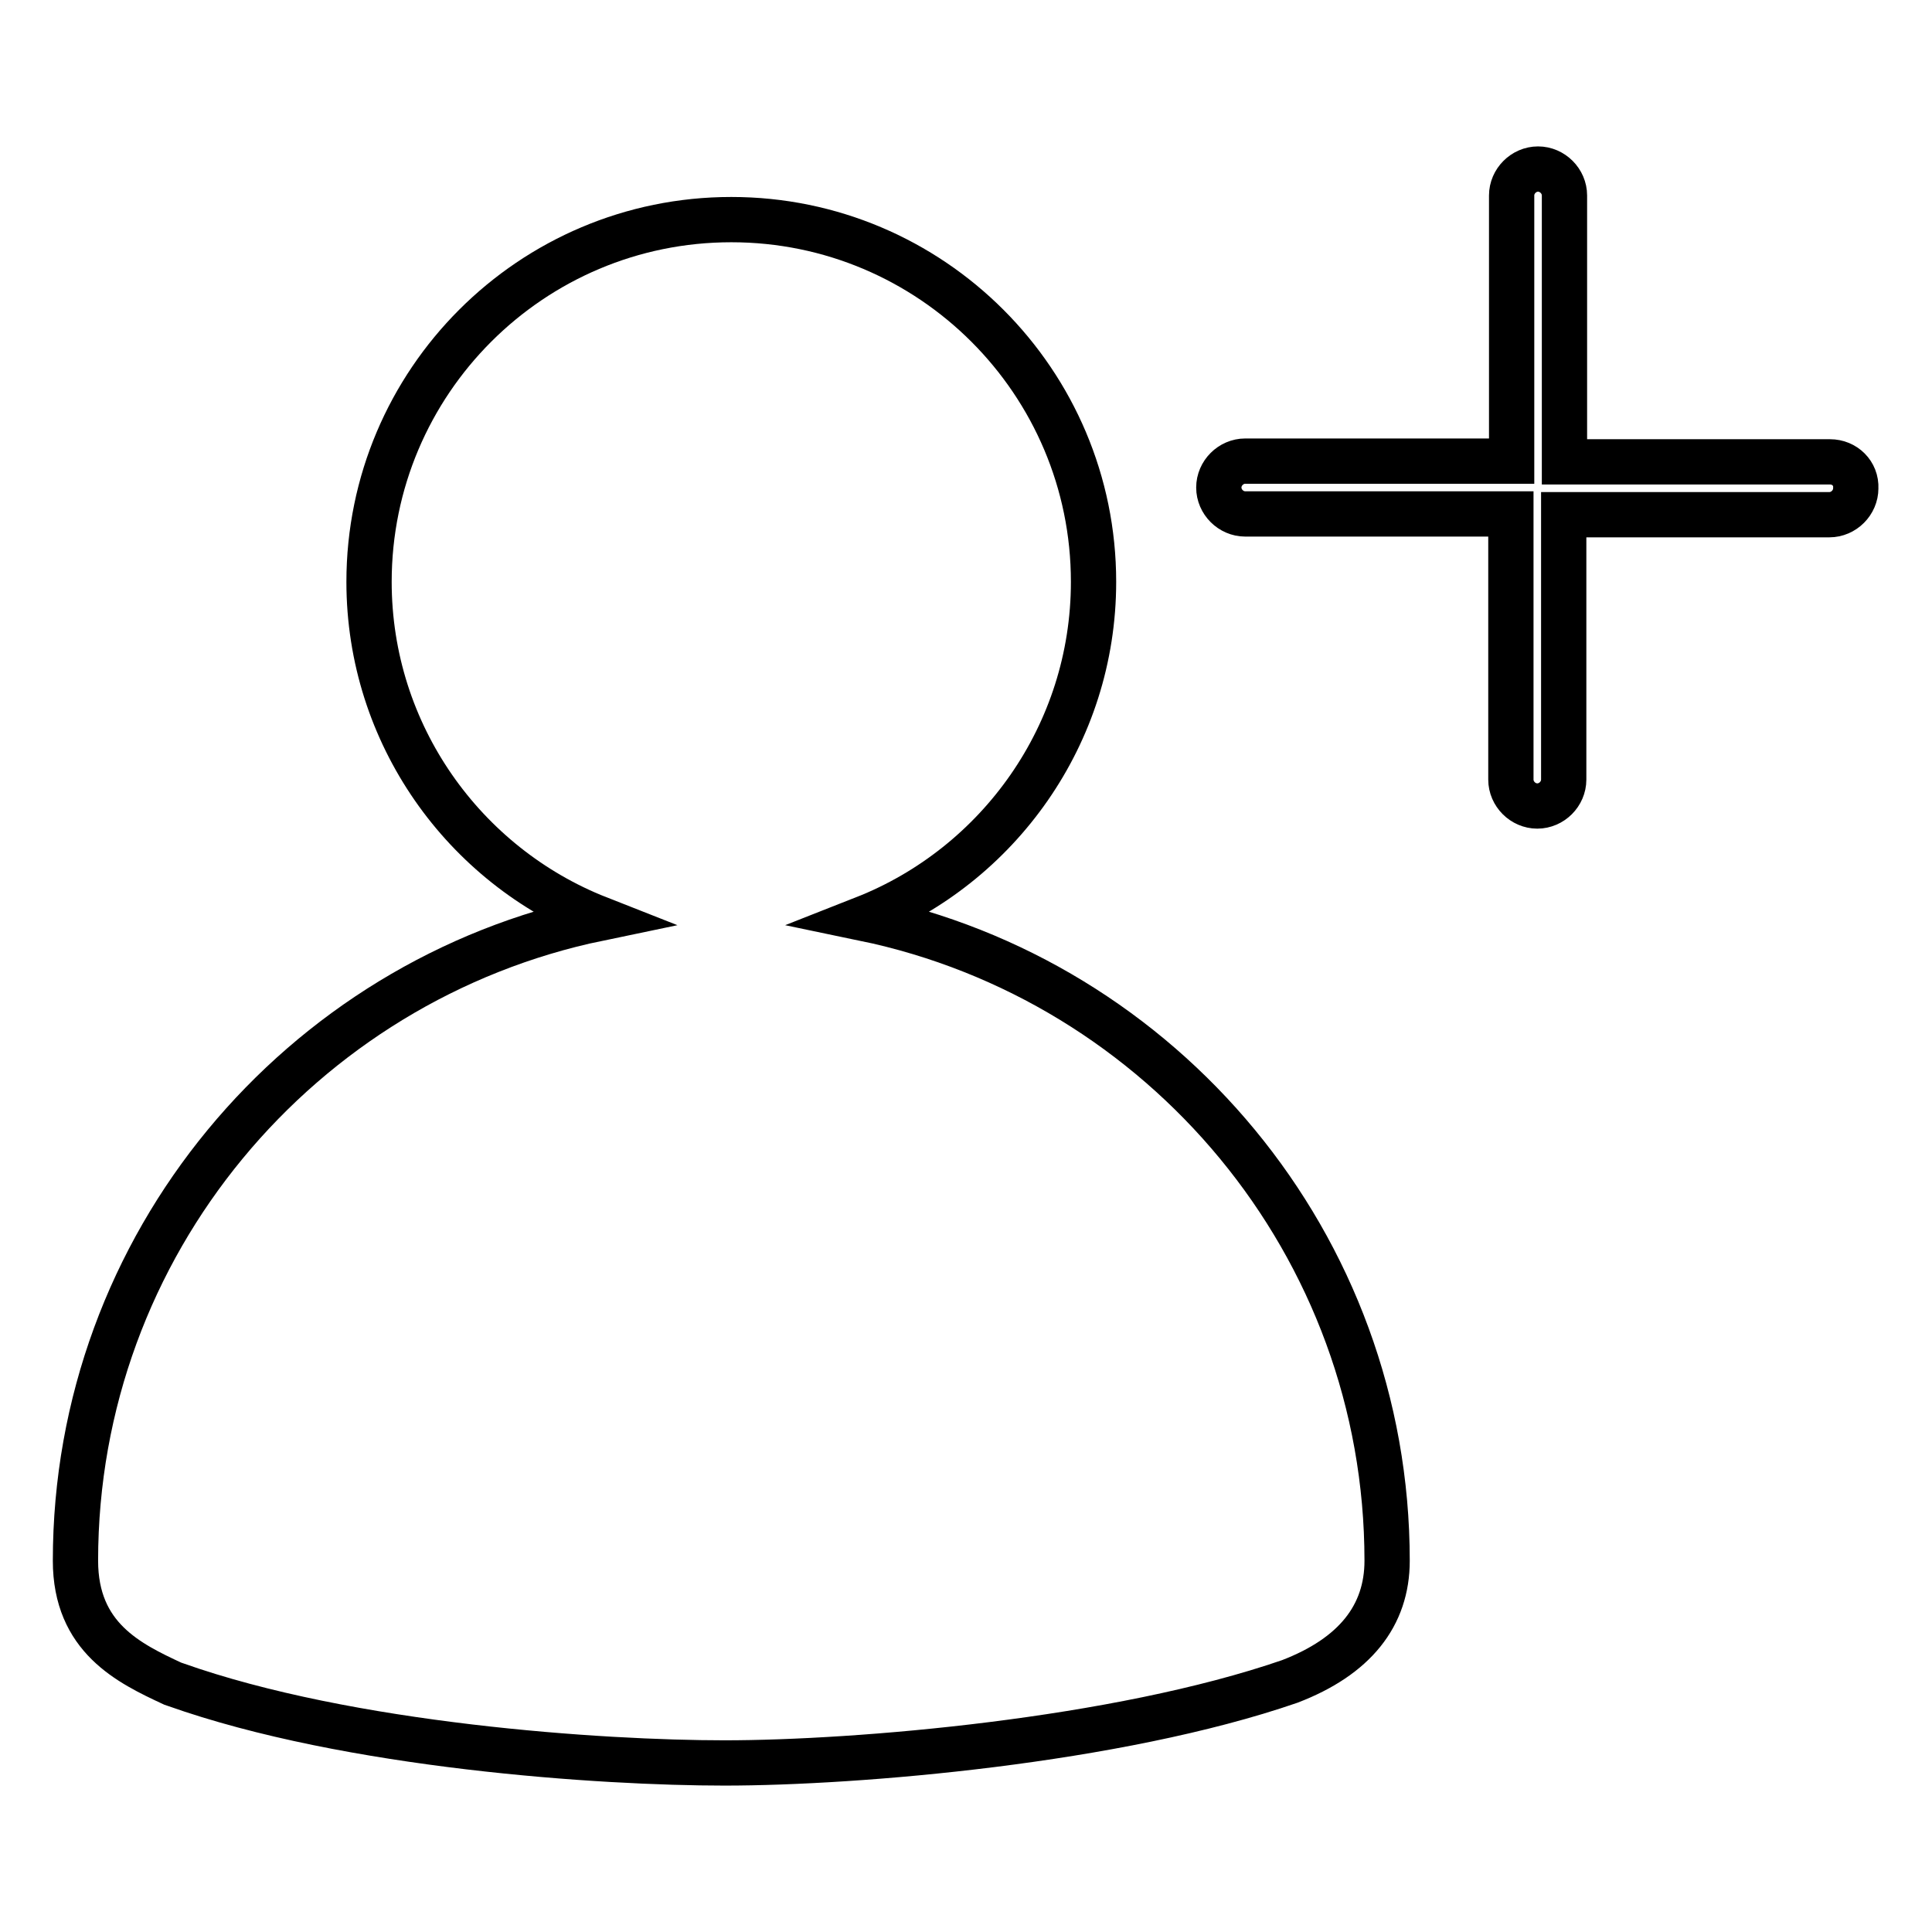 <?xml version="1.0" encoding="utf-8"?>
<!-- Svg Vector Icons : http://www.onlinewebfonts.com/icon -->
<!DOCTYPE svg PUBLIC "-//W3C//DTD SVG 1.1//EN" "http://www.w3.org/Graphics/SVG/1.1/DTD/svg11.dtd">
<svg version="1.1" xmlns="http://www.w3.org/2000/svg" xmlns:xlink="http://www.w3.org/1999/xlink" x="0px" y="0px" viewBox="0 0 256 256" enable-background="new 0 0 256 256" xml:space="preserve">
<g> <path stroke-width="6" fill-opacity="0" stroke="#000000"  d="M114.5,121.7c17.8-7,30.4-24.4,30.4-44.6c0-26.5-21.5-48-48-48c-26.5,0-48,21.5-48,48 c0,20.2,12.6,37.6,30.4,44.6C39.8,129.9,10,164.9,10,206.8c0,10.2,7.1,13.6,12.9,16.3l0.3,0.1c23.1,8.2,56.6,10.4,72.8,10.4 c17.6,0,52-2.9,74.9-10.8c8.6-3.3,12.9-8.7,12.9-16C183.8,164.9,154,129.9,114.5,121.7z M242.5,61.2h-35.2V25.9 c0-1.9-1.6-3.5-3.5-3.5c-1.9,0-3.5,1.6-3.5,3.5l0,0v35.2H165c-1.9,0-3.5,1.6-3.5,3.5c0,1.9,1.6,3.5,3.5,3.5h35.2v35.2 c0,1.9,1.6,3.5,3.5,3.5c1.9,0,3.5-1.6,3.5-3.5V68.2h35.2c1.9,0,3.5-1.6,3.5-3.5C246,62.7,244.4,61.2,242.5,61.2L242.5,61.2z"/></g>
</svg>